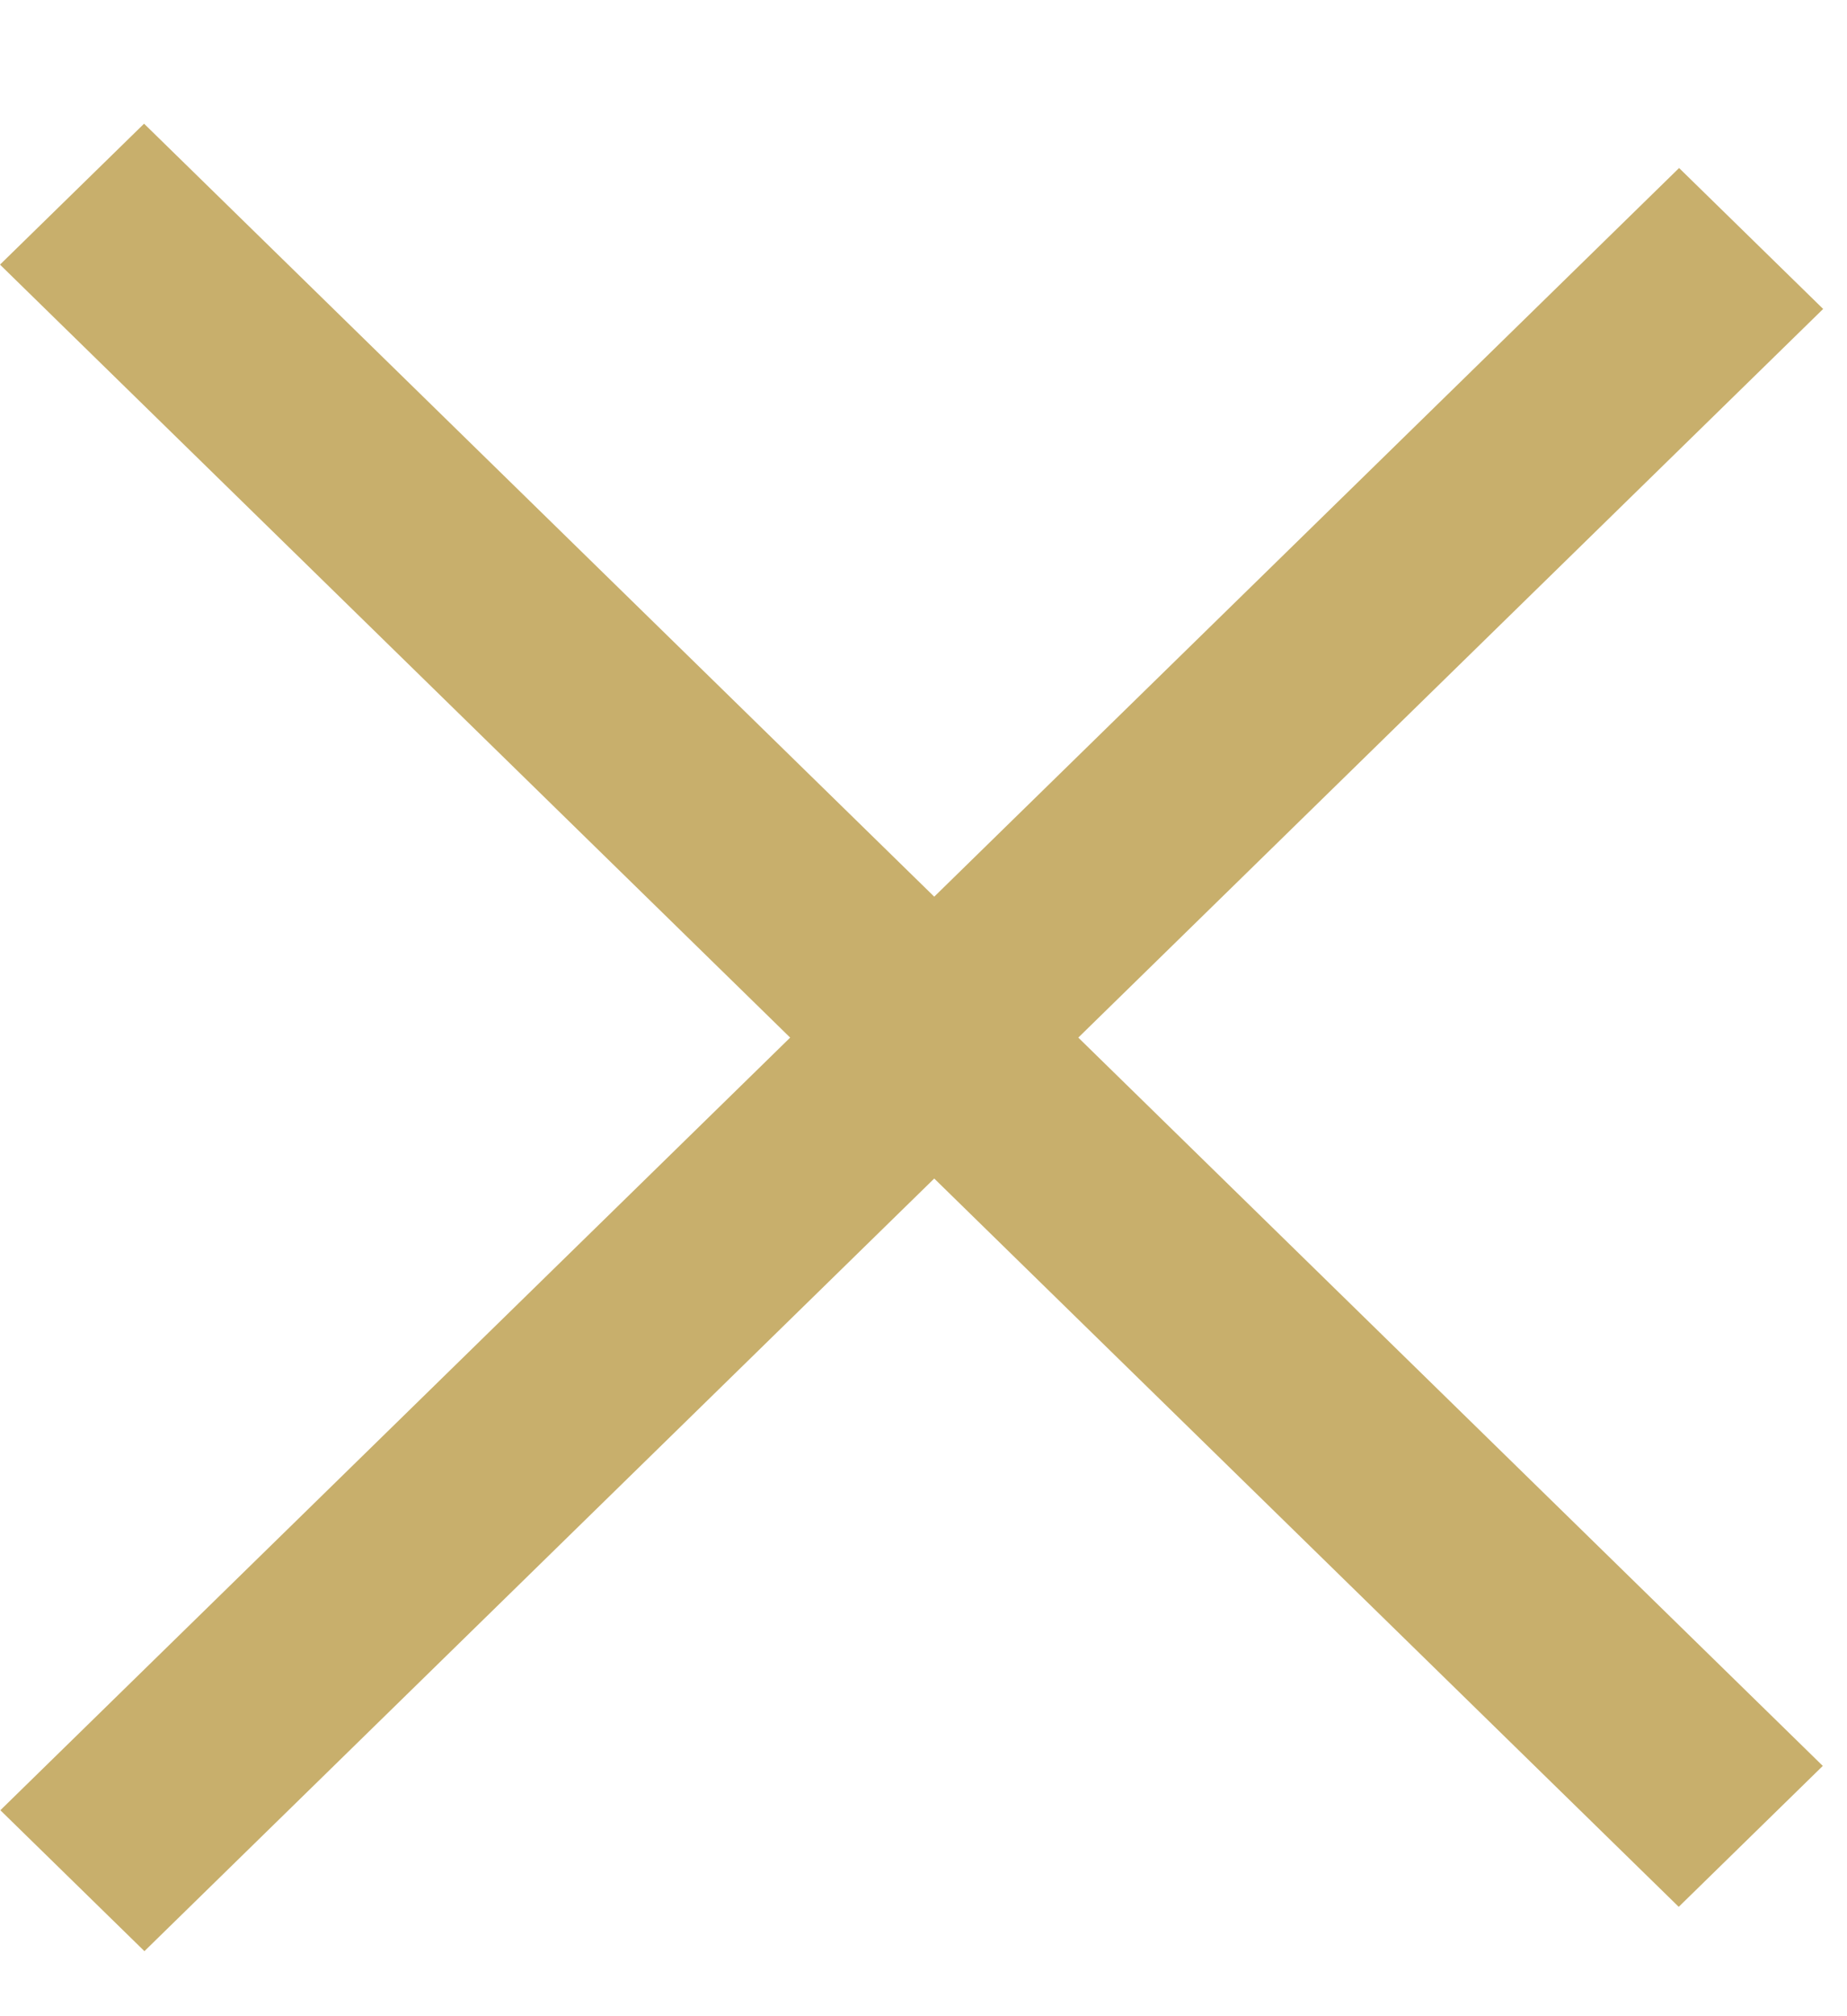 <svg width="11" height="12" viewBox="0 0 11 12" fill="none" xmlns="http://www.w3.org/2000/svg">
<line y1="-0.6" x2="13.983" y2="-0.6" transform="matrix(0.715 0.699 -0.715 0.699 0 1.575)" stroke="#C8AF6C" stroke-width="1.2"/>
<line y1="-0.6" x2="13.983" y2="-0.6" transform="matrix(-0.715 0.699 -0.715 -0.699 10 1)" stroke="#C8AF6C" stroke-width="1.2"/>
</svg>
